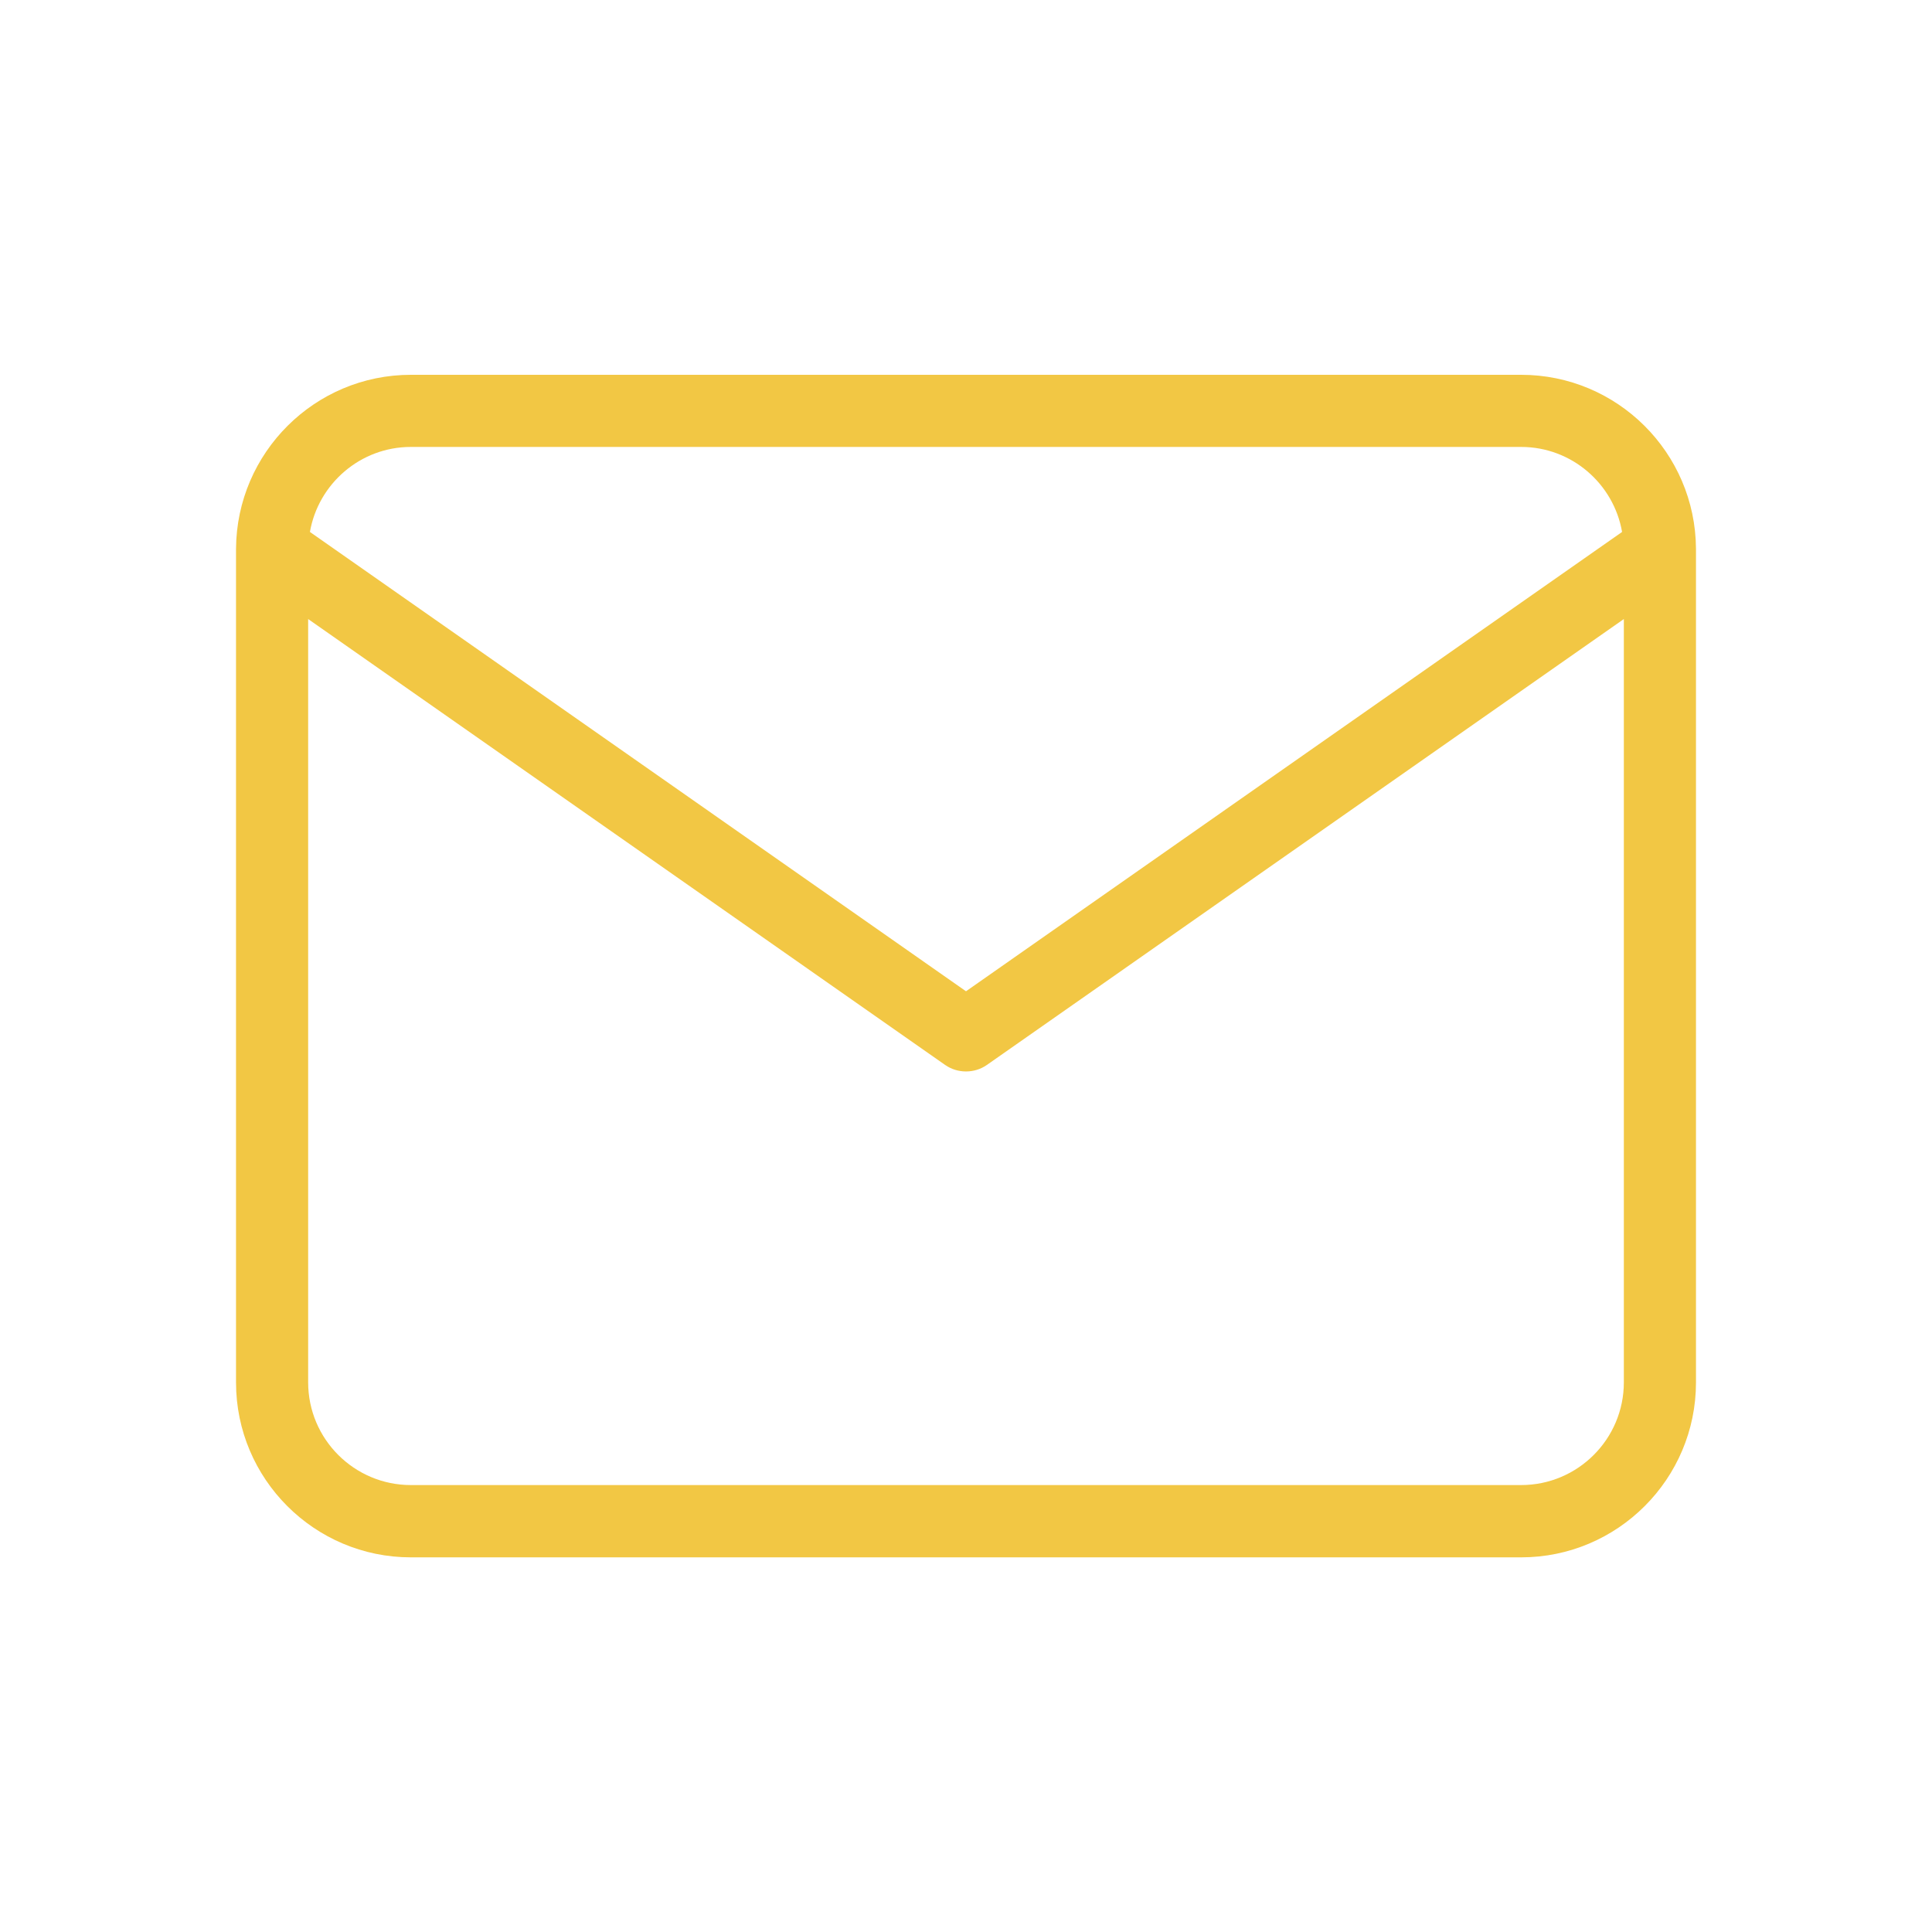 <?xml version="1.0" encoding="utf-8"?>
<!-- Generator: Adobe Illustrator 26.5.0, SVG Export Plug-In . SVG Version: 6.00 Build 0)  -->
<svg version="1.1" id="Laag_1" xmlns="http://www.w3.org/2000/svg" xmlns:xlink="http://www.w3.org/1999/xlink" x="0px" y="0px"
	 width="1200px" height="1200px" viewBox="0 0 1200 1200" style="enable-background:new 0 0 1200 1200;" xml:space="preserve">
<style type="text/css">
	.st0{fill:#F2C744;}
</style>
<path class="st0" d="M1053.4,341.2c0-0.2,0-0.4,0-0.5c-0.4-59.6-48.9-107.9-108.6-107.9H255.2c-59.7,0-108.2,48.4-108.6,108
	c0,0.1,0,0.3,0,0.4c0,0.1,0,0.2,0,0.3v517.2c0,59.9,48.7,108.6,108.6,108.6h689.6c59.9,0,108.6-48.7,108.6-108.6V341.4
	C1053.4,341.3,1053.4,341.3,1053.4,341.2z M255.2,277.6h689.6c31.4,0,57.5,22.9,62.7,52.8L600,615.7L192.5,330.4
	C197.7,300.5,223.8,277.6,255.2,277.6z M1008.6,858.6c0,35.2-28.6,63.8-63.8,63.8H255.2c-35.2,0-63.8-28.6-63.8-63.8V384.5
	l395.7,277c3.9,2.7,8.4,4,12.9,4s9-1.3,12.9-4l395.7-277V858.6z"/>
</svg>
